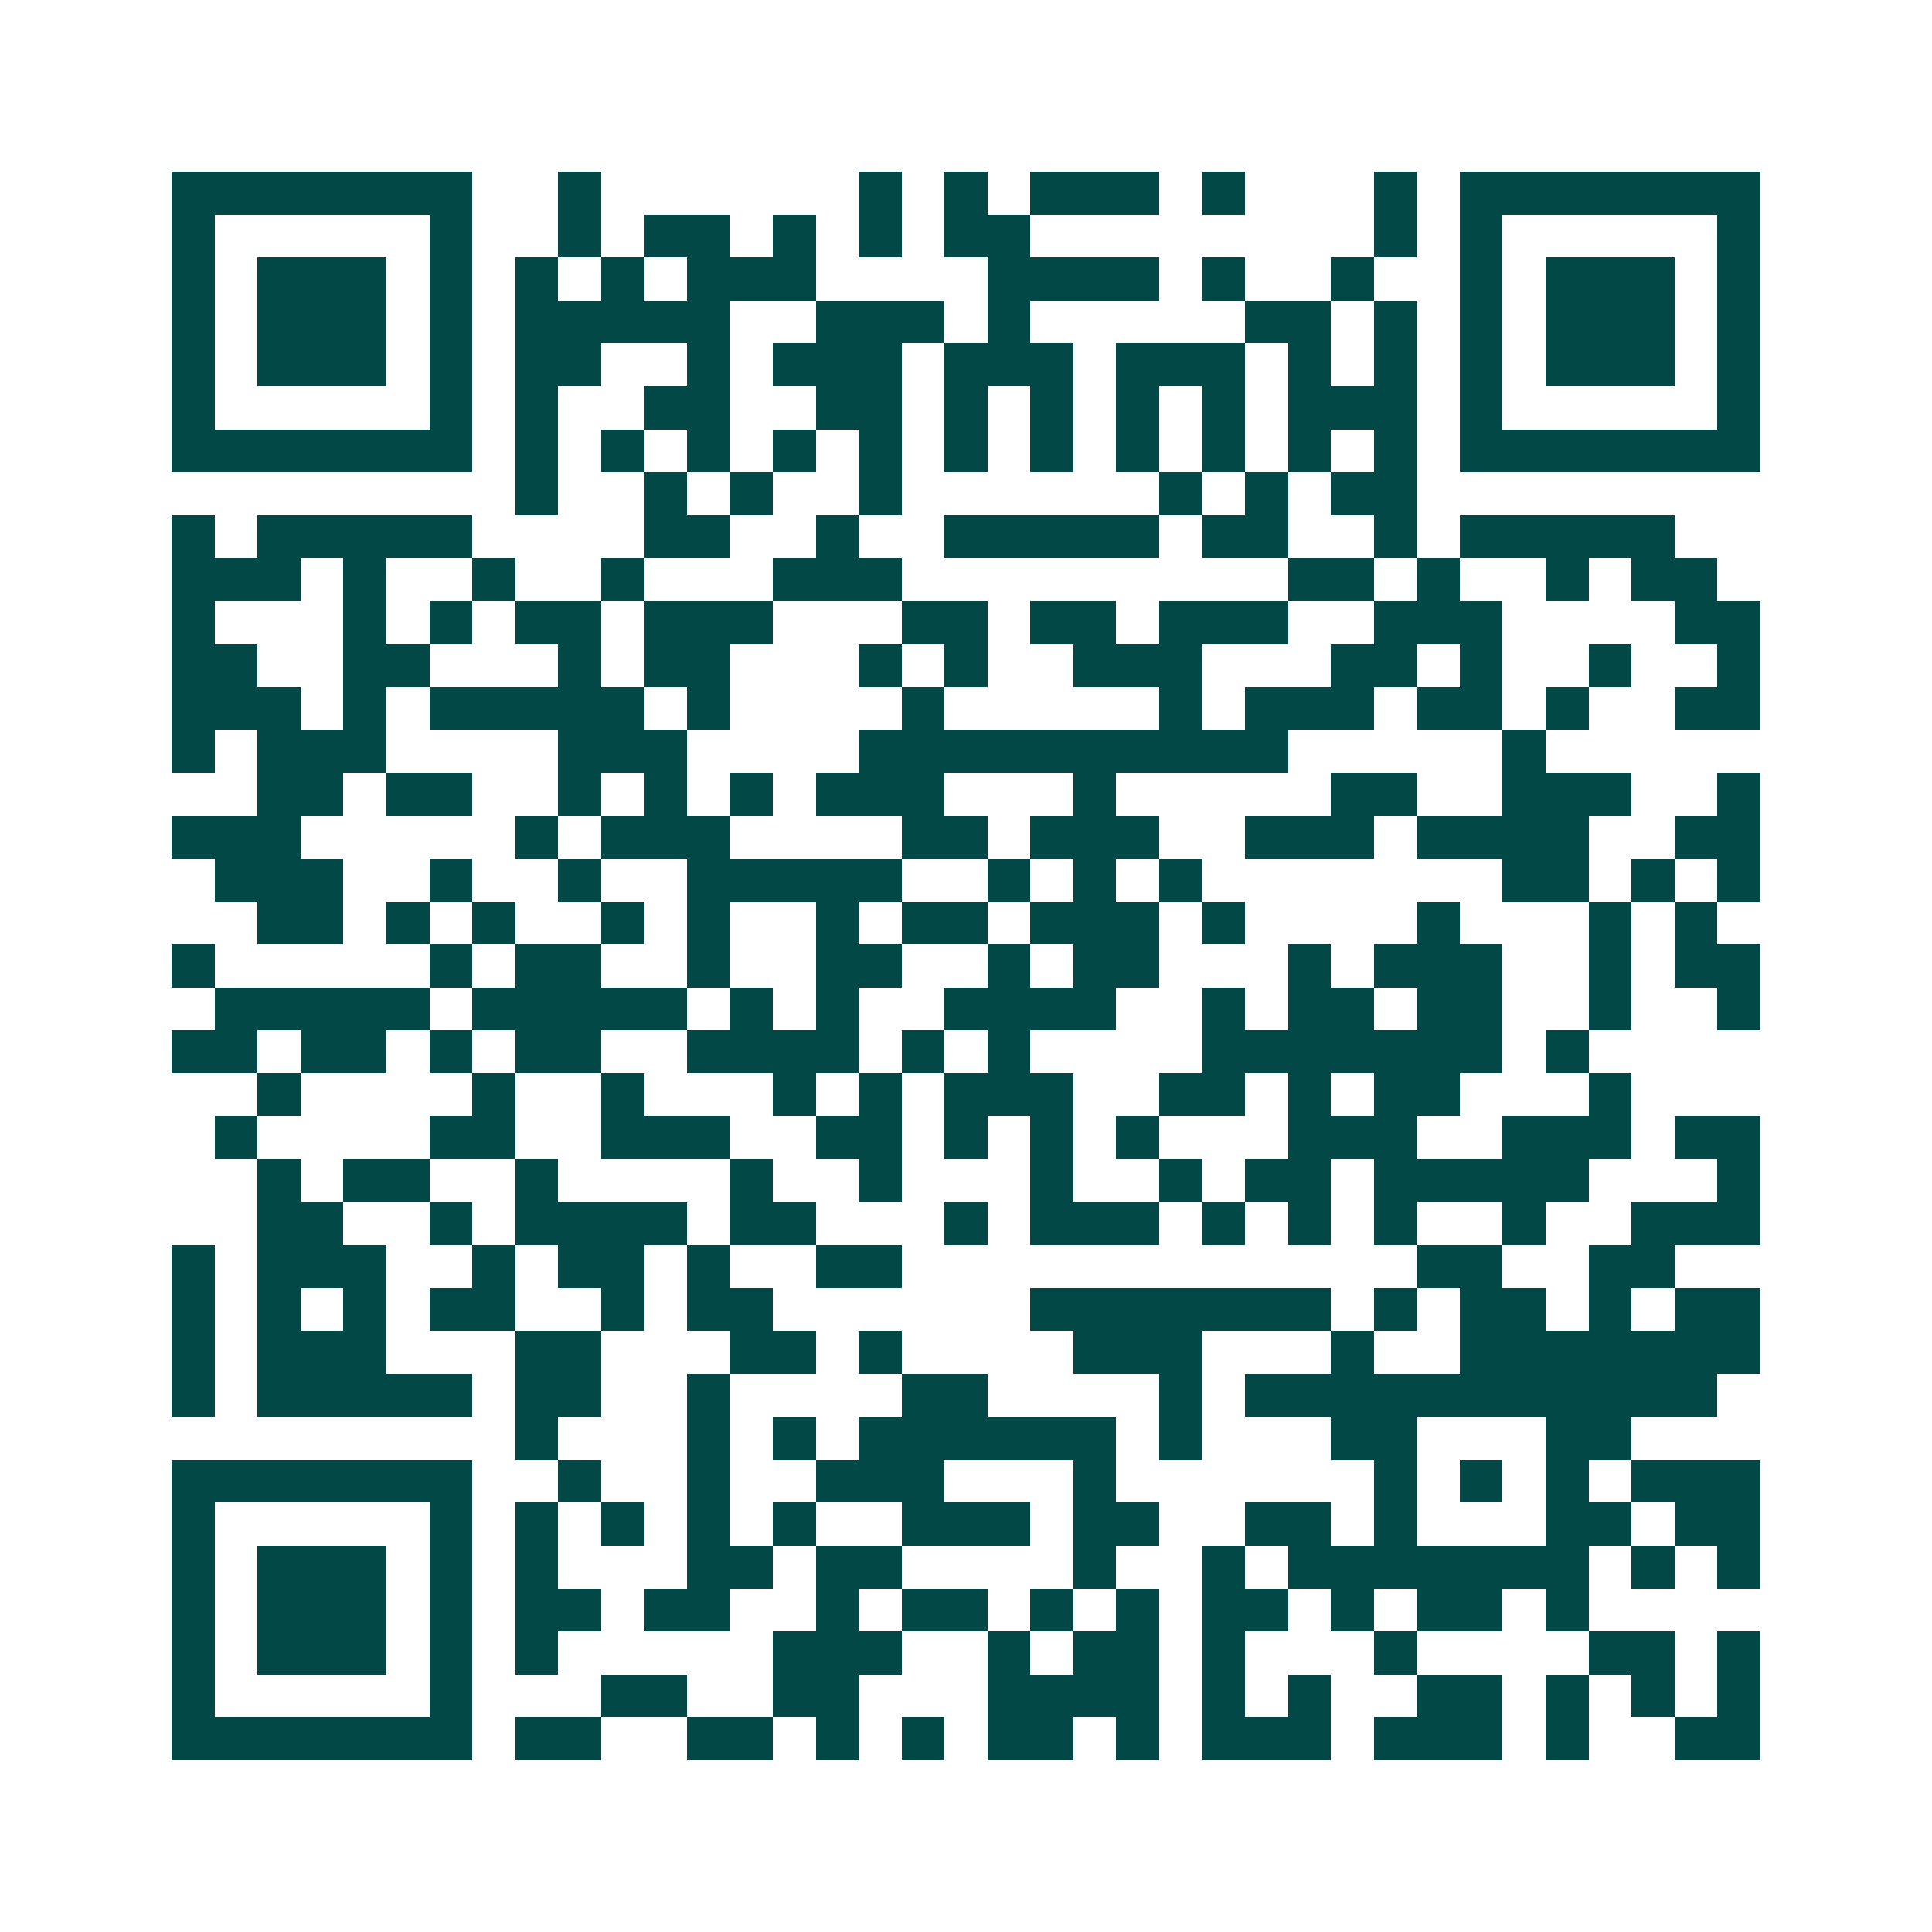 <svg xmlns="http://www.w3.org/2000/svg" width="200" height="200" viewBox="0 0 45 45" shape-rendering="crispEdges"><path fill="#ffffff" d="M0 0h45v45H0z"/><path stroke="#014847" d="M4 4.5h7m2 0h1m6 0h1m1 0h1m1 0h3m1 0h1m3 0h1m1 0h7M4 5.5h1m5 0h1m2 0h1m1 0h2m1 0h1m1 0h1m1 0h2m8 0h1m1 0h1m5 0h1M4 6.5h1m1 0h3m1 0h1m1 0h1m1 0h1m1 0h3m4 0h4m1 0h1m2 0h1m2 0h1m1 0h3m1 0h1M4 7.5h1m1 0h3m1 0h1m1 0h5m2 0h3m1 0h1m5 0h2m1 0h1m1 0h1m1 0h3m1 0h1M4 8.5h1m1 0h3m1 0h1m1 0h2m2 0h1m1 0h3m1 0h3m1 0h3m1 0h1m1 0h1m1 0h1m1 0h3m1 0h1M4 9.5h1m5 0h1m1 0h1m2 0h2m2 0h2m1 0h1m1 0h1m1 0h1m1 0h1m1 0h3m1 0h1m5 0h1M4 10.5h7m1 0h1m1 0h1m1 0h1m1 0h1m1 0h1m1 0h1m1 0h1m1 0h1m1 0h1m1 0h1m1 0h1m1 0h7M12 11.5h1m2 0h1m1 0h1m2 0h1m6 0h1m1 0h1m1 0h2M4 12.5h1m1 0h5m4 0h2m2 0h1m2 0h5m1 0h2m2 0h1m1 0h5M4 13.5h3m1 0h1m2 0h1m2 0h1m3 0h3m9 0h2m1 0h1m2 0h1m1 0h2M4 14.5h1m3 0h1m1 0h1m1 0h2m1 0h3m3 0h2m1 0h2m1 0h3m2 0h3m4 0h2M4 15.5h2m2 0h2m3 0h1m1 0h2m3 0h1m1 0h1m2 0h3m3 0h2m1 0h1m2 0h1m2 0h1M4 16.5h3m1 0h1m1 0h5m1 0h1m4 0h1m5 0h1m1 0h3m1 0h2m1 0h1m2 0h2M4 17.5h1m1 0h3m4 0h3m4 0h10m5 0h1M6 18.5h2m1 0h2m2 0h1m1 0h1m1 0h1m1 0h3m3 0h1m5 0h2m2 0h3m2 0h1M4 19.5h3m5 0h1m1 0h3m4 0h2m1 0h3m2 0h3m1 0h4m2 0h2M5 20.5h3m2 0h1m2 0h1m2 0h5m2 0h1m1 0h1m1 0h1m7 0h2m1 0h1m1 0h1M6 21.5h2m1 0h1m1 0h1m2 0h1m1 0h1m2 0h1m1 0h2m1 0h3m1 0h1m4 0h1m3 0h1m1 0h1M4 22.5h1m5 0h1m1 0h2m2 0h1m2 0h2m2 0h1m1 0h2m3 0h1m1 0h3m2 0h1m1 0h2M5 23.5h5m1 0h5m1 0h1m1 0h1m2 0h4m2 0h1m1 0h2m1 0h2m2 0h1m2 0h1M4 24.5h2m1 0h2m1 0h1m1 0h2m2 0h4m1 0h1m1 0h1m4 0h7m1 0h1M6 25.5h1m4 0h1m2 0h1m3 0h1m1 0h1m1 0h3m2 0h2m1 0h1m1 0h2m3 0h1M5 26.5h1m4 0h2m2 0h3m2 0h2m1 0h1m1 0h1m1 0h1m3 0h3m2 0h3m1 0h2M6 27.5h1m1 0h2m2 0h1m4 0h1m2 0h1m3 0h1m2 0h1m1 0h2m1 0h5m3 0h1M6 28.5h2m2 0h1m1 0h4m1 0h2m3 0h1m1 0h3m1 0h1m1 0h1m1 0h1m2 0h1m2 0h3M4 29.5h1m1 0h3m2 0h1m1 0h2m1 0h1m2 0h2m12 0h2m2 0h2M4 30.5h1m1 0h1m1 0h1m1 0h2m2 0h1m1 0h2m6 0h7m1 0h1m1 0h2m1 0h1m1 0h2M4 31.5h1m1 0h3m3 0h2m3 0h2m1 0h1m4 0h3m3 0h1m2 0h7M4 32.5h1m1 0h5m1 0h2m2 0h1m4 0h2m4 0h1m1 0h11M12 33.5h1m3 0h1m1 0h1m1 0h6m1 0h1m3 0h2m3 0h2M4 34.5h7m2 0h1m2 0h1m2 0h3m3 0h1m6 0h1m1 0h1m1 0h1m1 0h3M4 35.5h1m5 0h1m1 0h1m1 0h1m1 0h1m1 0h1m2 0h3m1 0h2m2 0h2m1 0h1m3 0h2m1 0h2M4 36.5h1m1 0h3m1 0h1m1 0h1m3 0h2m1 0h2m4 0h1m2 0h1m1 0h7m1 0h1m1 0h1M4 37.5h1m1 0h3m1 0h1m1 0h2m1 0h2m2 0h1m1 0h2m1 0h1m1 0h1m1 0h2m1 0h1m1 0h2m1 0h1M4 38.5h1m1 0h3m1 0h1m1 0h1m5 0h3m2 0h1m1 0h2m1 0h1m3 0h1m4 0h2m1 0h1M4 39.5h1m5 0h1m3 0h2m2 0h2m3 0h4m1 0h1m1 0h1m2 0h2m1 0h1m1 0h1m1 0h1M4 40.5h7m1 0h2m2 0h2m1 0h1m1 0h1m1 0h2m1 0h1m1 0h3m1 0h3m1 0h1m2 0h2"/></svg>
